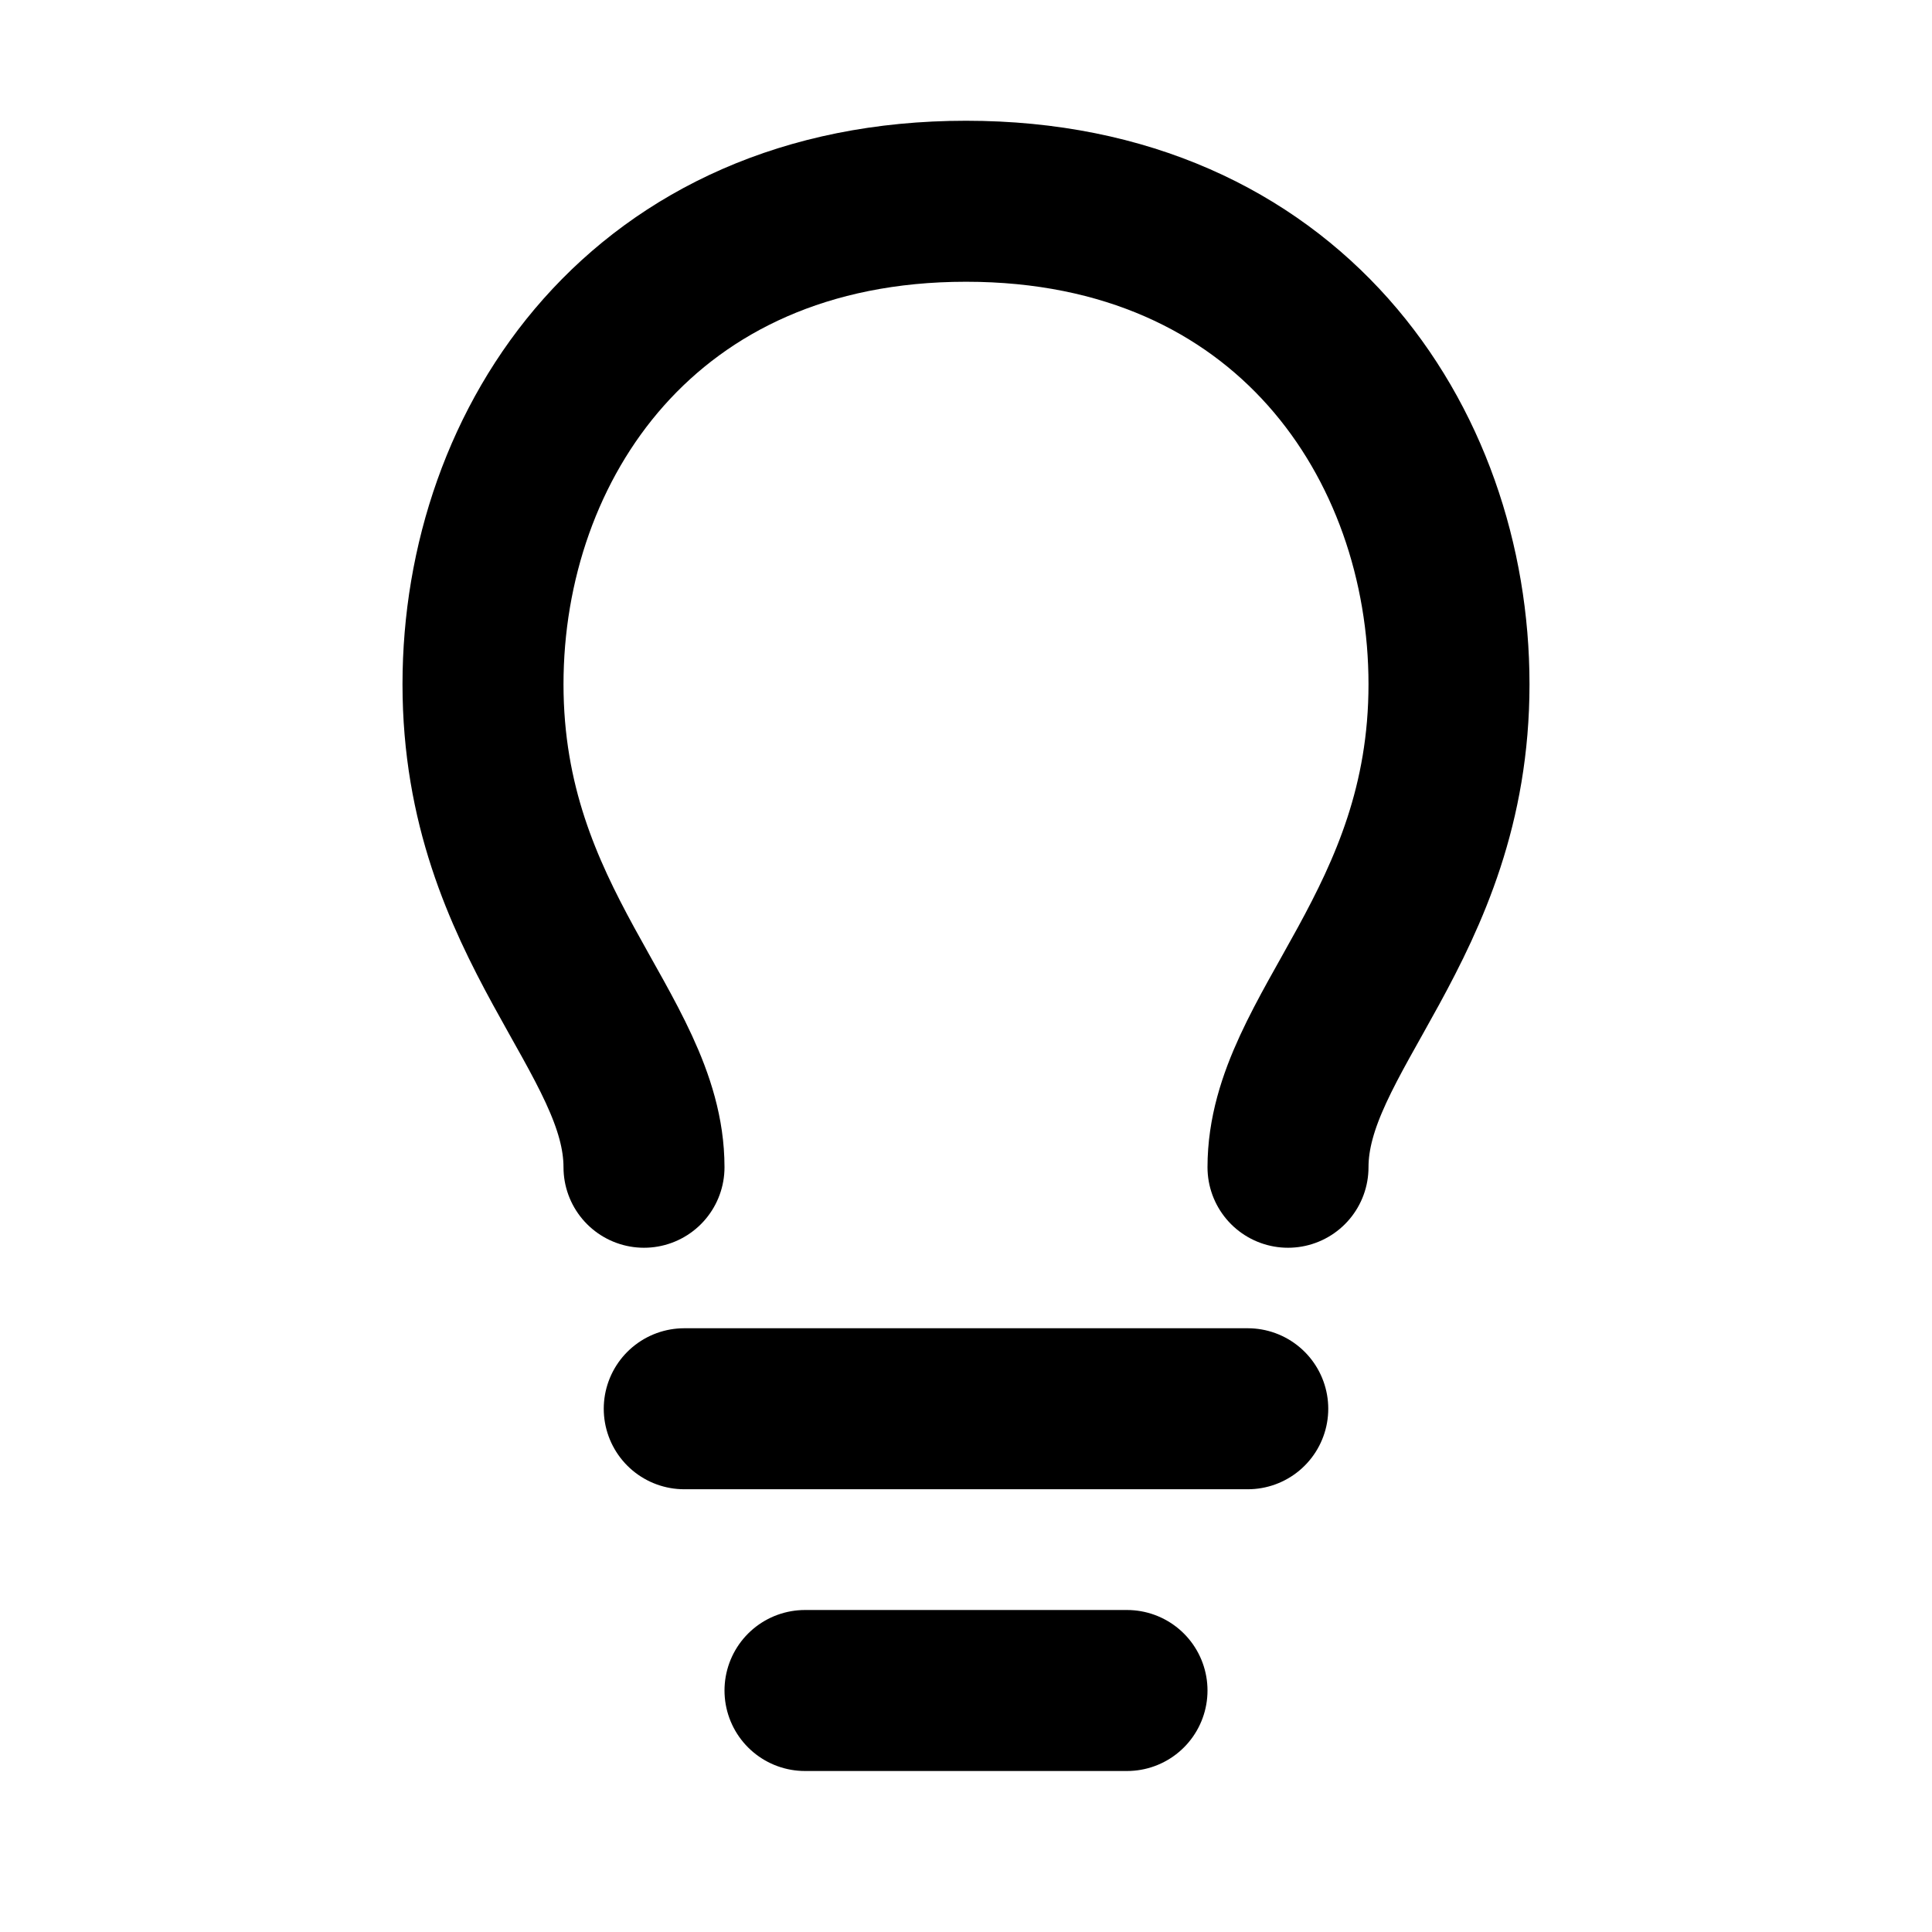 <svg fill="none" height="24" viewBox="0 0 24 24" width="24" xmlns="http://www.w3.org/2000/svg"><g stroke="currentColor" stroke-linecap="round" stroke-width="2"><path d="m8 14.5c0-1.667-2-3-2-6s2-6 6-6 6 3 6 6-2 4.333-2 6" stroke-linejoin="round"/><path d="m8.5 17.5h7"/><path d="m10 21h4"/></g></svg>
